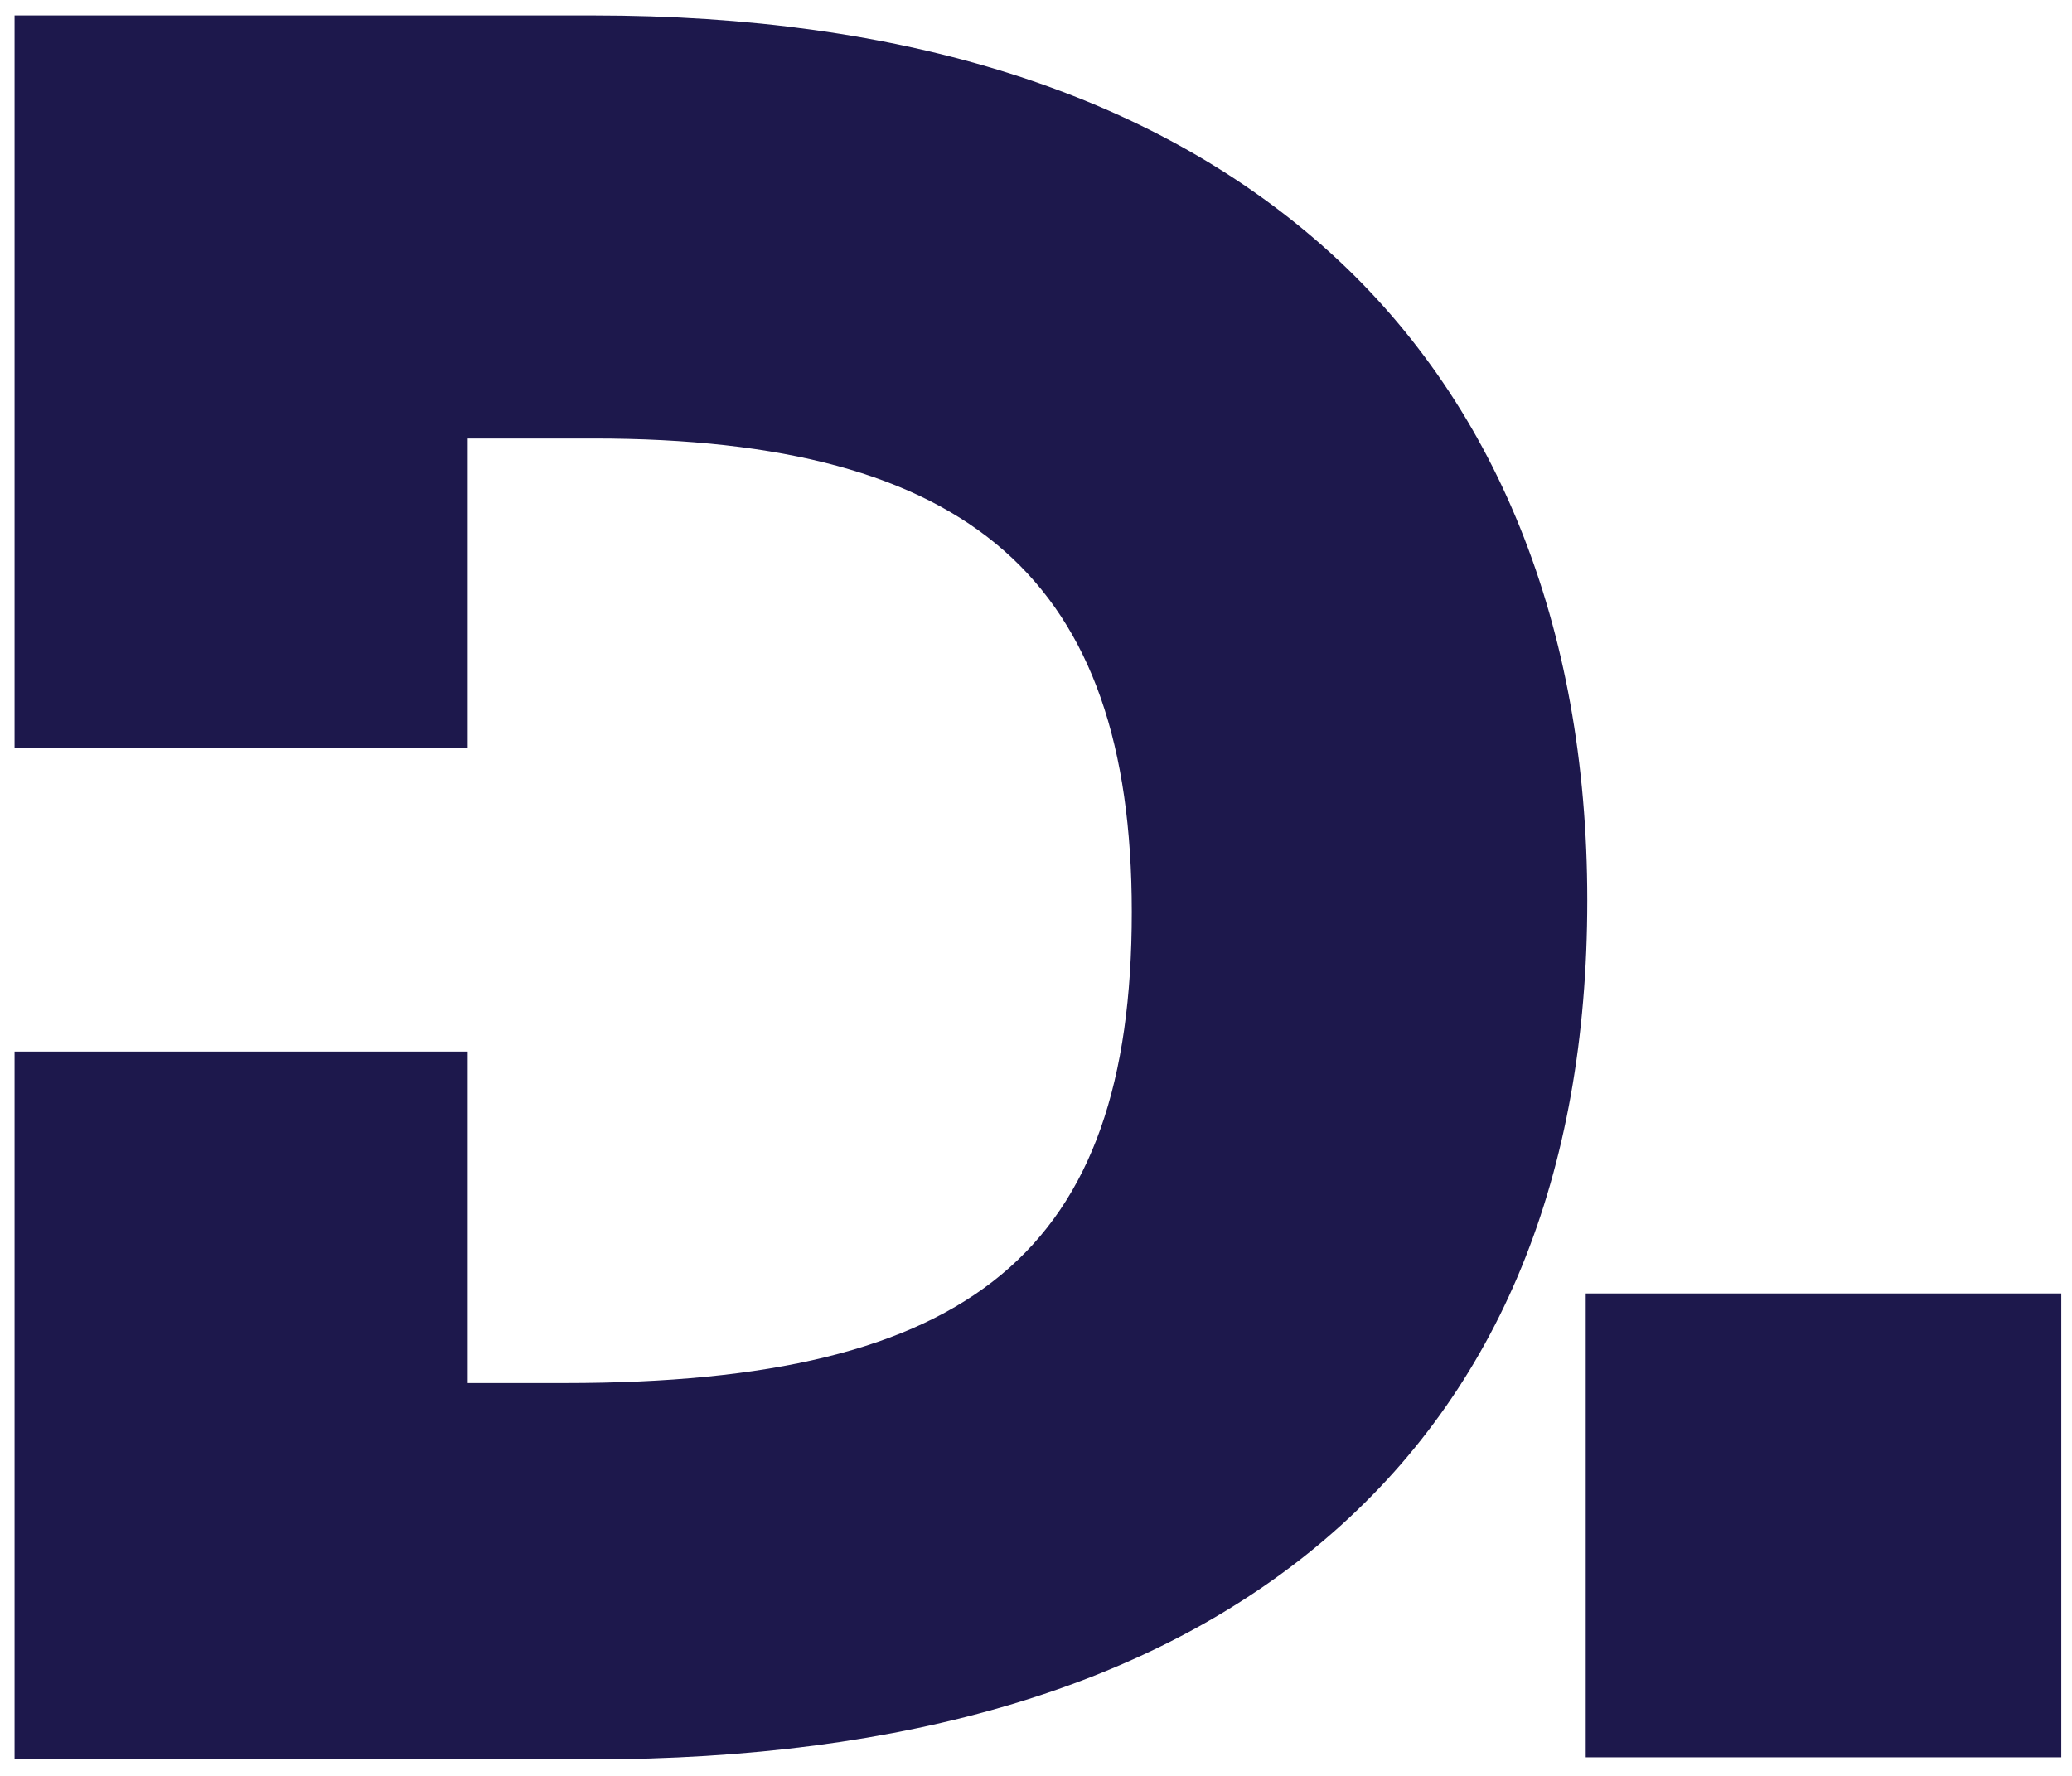 <svg xmlns="http://www.w3.org/2000/svg" width="70" height="60" viewBox="0 0 70 60" fill="none"><path d="M44.698 8.321C38.84 3.147 30.542 0.521 20.033 0.521H0.492V25.262H15.802V14.815H20.059C32.8 14.815 38.236 19.601 38.236 30.811C38.236 42.266 32.867 46.728 19.086 46.728H15.802V35.528H0.492V59.443H19.952C30.649 59.443 39.009 56.933 44.797 51.98C50.653 46.967 53.624 39.713 53.624 30.419C53.624 21.124 50.536 13.478 44.698 8.321Z" fill="#1D184C"></path><path d="M53.572 59.373H69.638V43.701H53.572V59.373Z" fill="#1D184C"></path></svg>